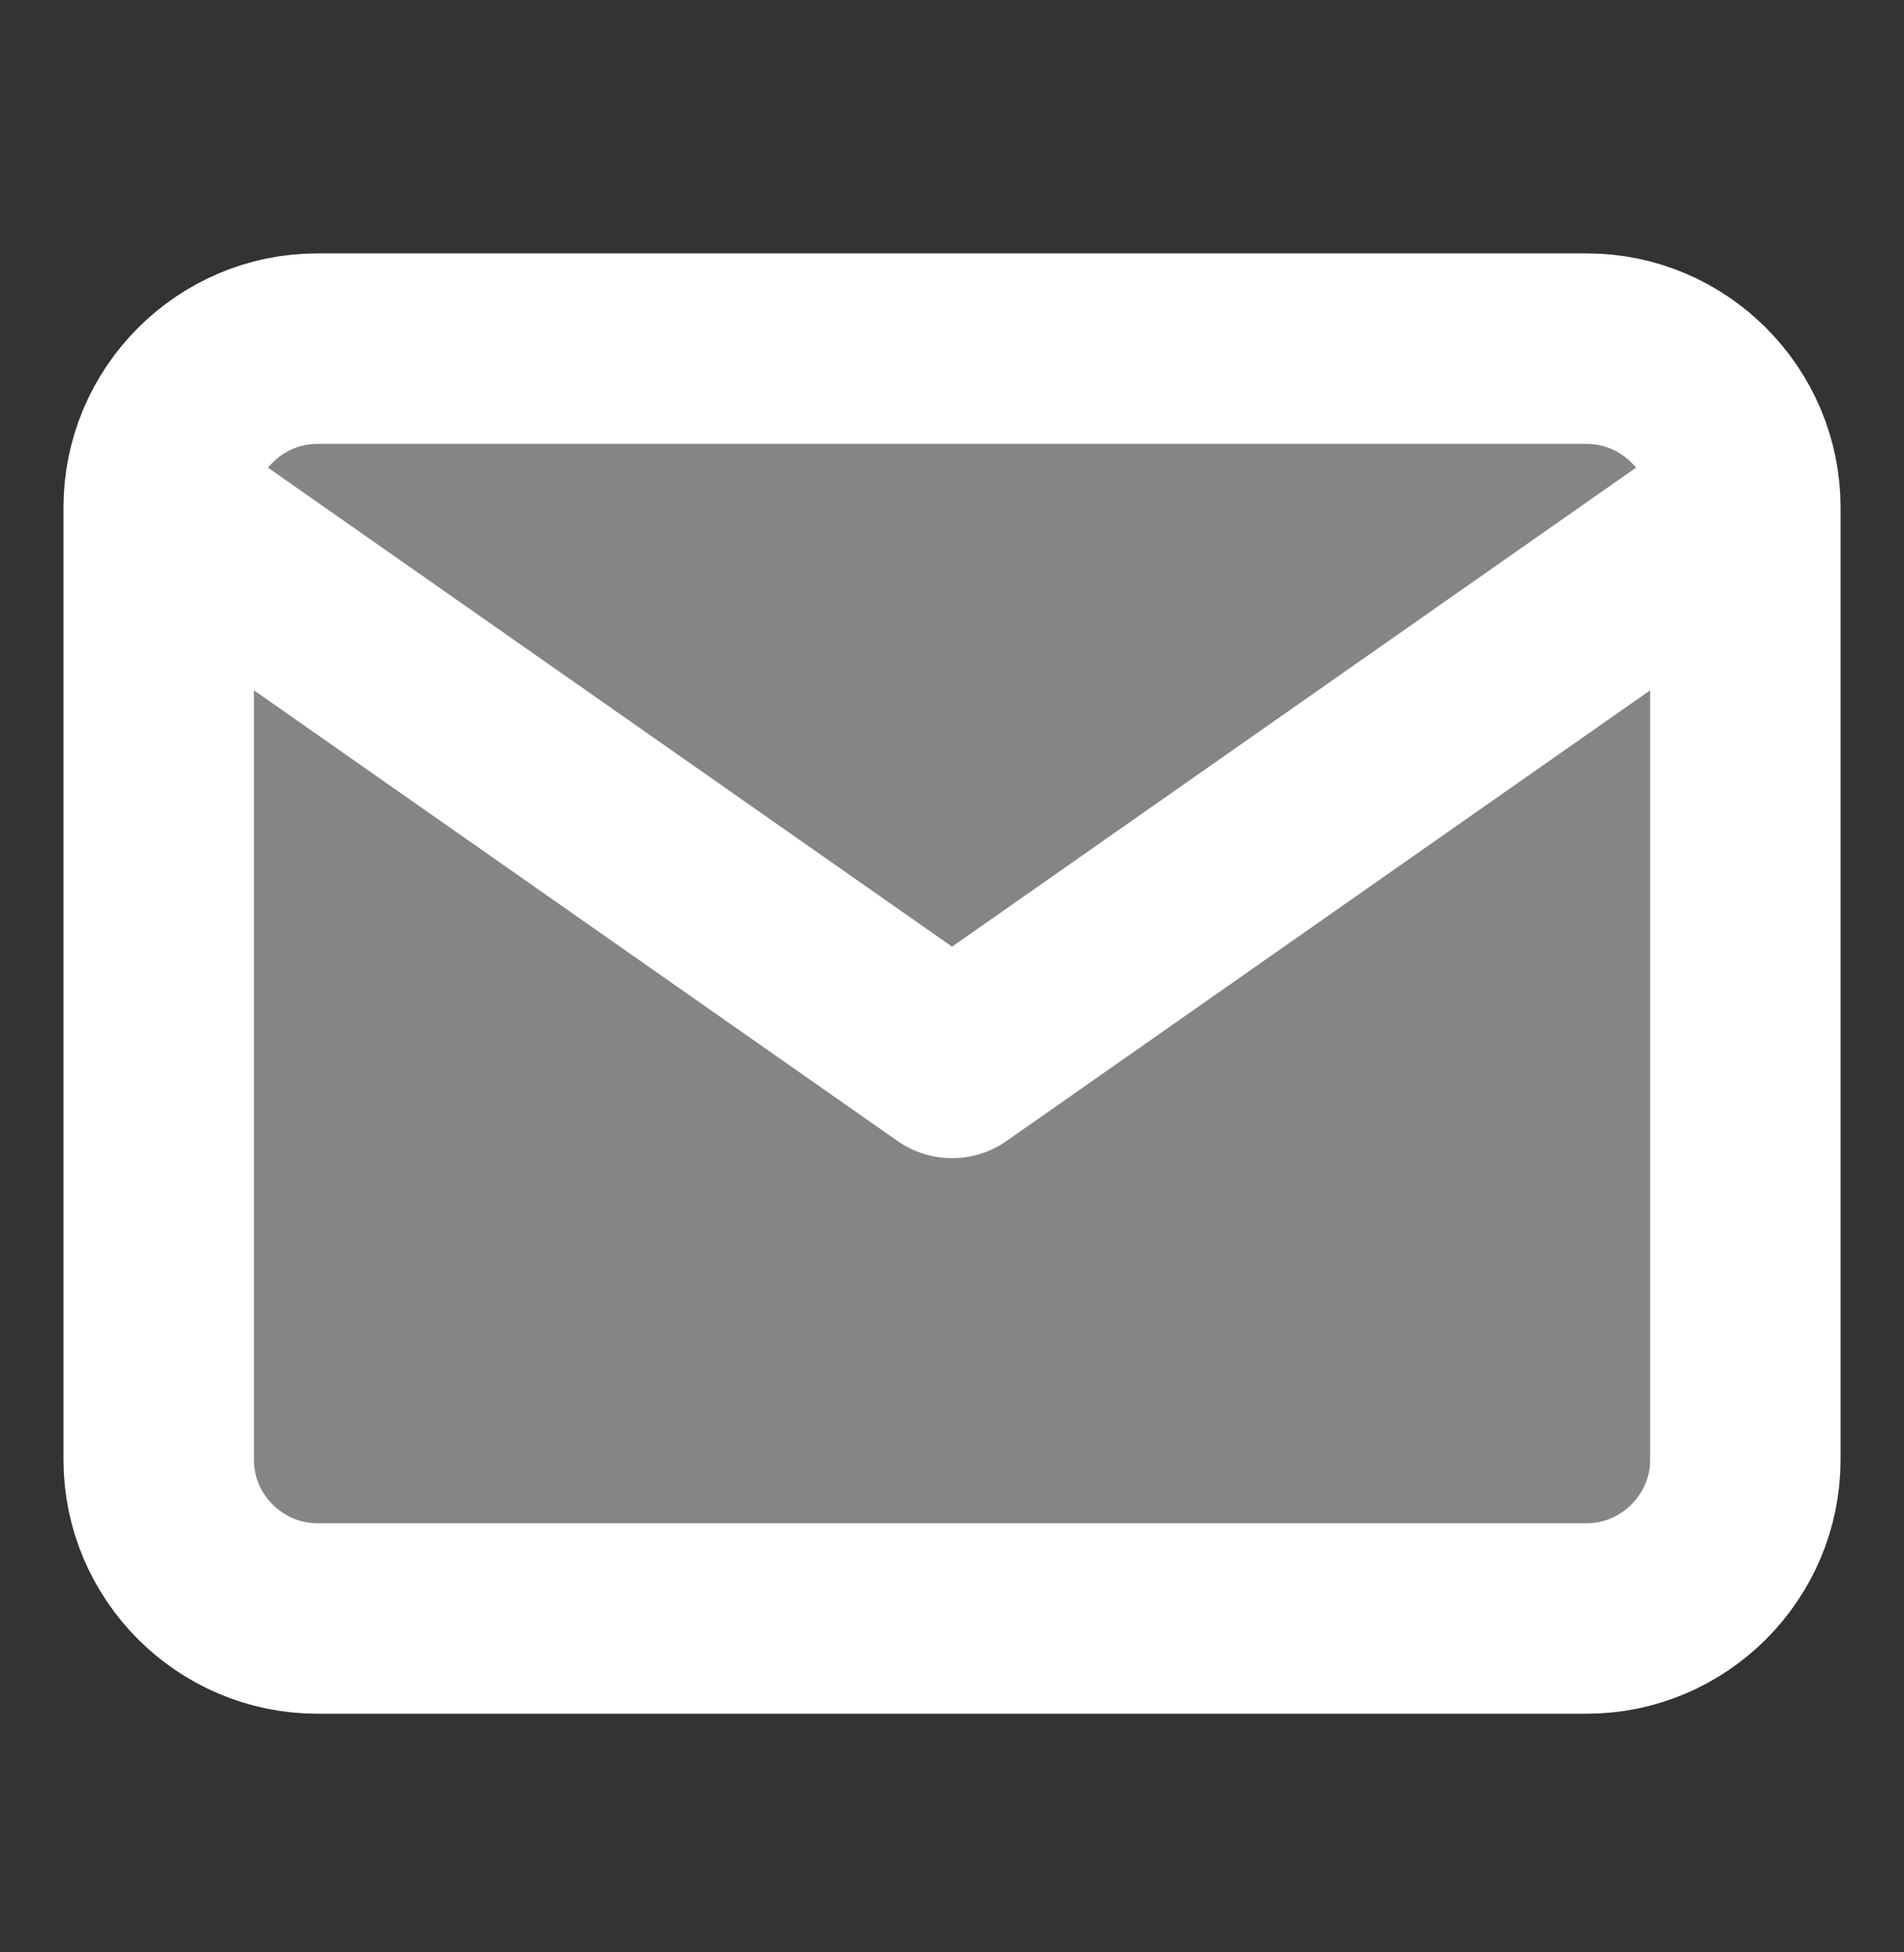 <?xml version="1.0" encoding="UTF-8"?> <svg xmlns="http://www.w3.org/2000/svg" width="40" height="41" viewBox="0 0 40 41" fill="none"><rect x="0" y="0" width="40" height="41" fill="#333333" stroke="none"/><path d="M6.667 7.321H33.334C35.167 7.321 36.667 8.821 36.667 10.655V30.655C36.667 32.488 35.167 33.988 33.334 33.988H6.667C4.834 33.988 3.334 32.488 3.334 30.655V10.655C3.334 8.821 4.834 7.321 6.667 7.321Z" fill="#858585"></path><path d="M36.667 10.655L20.001 22.321L3.334 10.655" fill="#858585"></path><path d="M36.667 10.655C36.667 8.821 35.167 7.321 33.334 7.321H6.667C4.834 7.321 3.334 8.821 3.334 10.655M36.667 10.655V30.655C36.667 32.488 35.167 33.988 33.334 33.988H6.667C4.834 33.988 3.334 32.488 3.334 30.655V10.655M36.667 10.655L20.001 22.321L3.334 10.655" stroke="white" stroke-width="4" stroke-linecap="round" stroke-linejoin="round"></path></svg> 